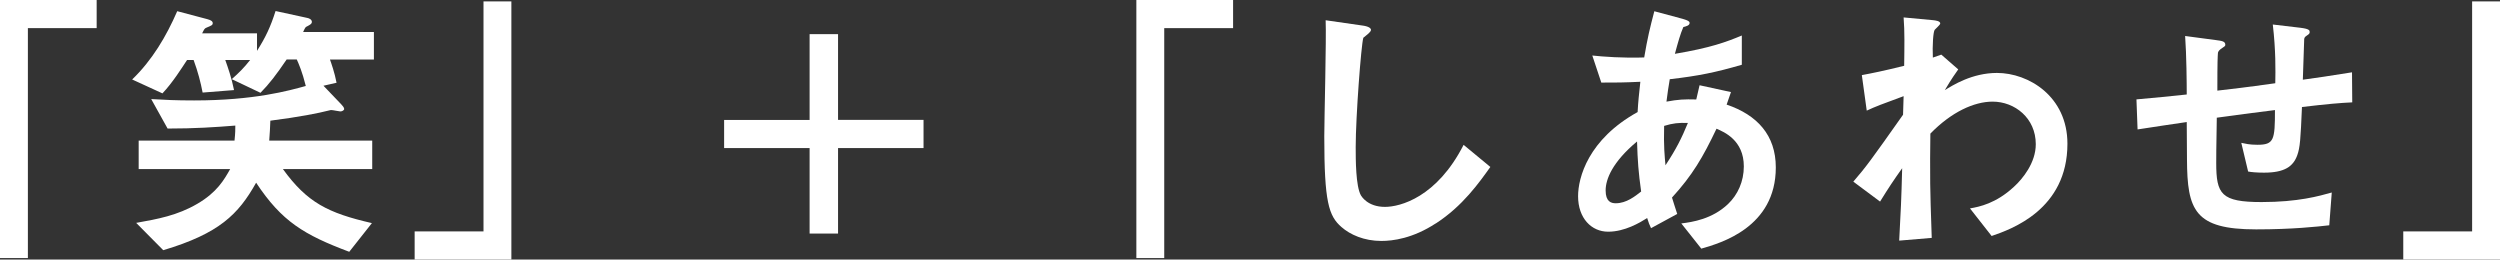 <?xml version="1.0" encoding="UTF-8"?><svg id="_レイヤー_2" xmlns="http://www.w3.org/2000/svg" viewBox="0 0 311.17 32.3"><rect x="0" y="0" width="311.17" height="32.3" fill="#333333" stroke="none"/><defs><style>.cls-1{fill:#fff;}</style></defs><g id="_レイヤー_1-2"><g><path class="cls-1" d="M3.47,3.5v28.62H0V0H12.03V3.5H3.47Z"/><path class="cls-1" d="M41.07,7.41c.17,.48,.58,1.63,.82,2.89l-1.63,.37,2.21,2.31c.14,.14,.37,.41,.37,.58s-.27,.31-.48,.31c-.14,0-.92-.17-1.09-.17-.07,0-.17,0-.24,.03-1.46,.37-3.71,.82-7.38,1.29-.03,.95-.07,1.5-.14,2.48h12.82v3.54h-11.12c3.03,4.18,5.61,5.47,11.08,6.73l-2.82,3.57c-5.61-2.11-8.4-3.77-11.59-8.6-2.21,3.94-4.59,6.32-11.56,8.4l-3.37-3.4c2.69-.48,5.13-.92,7.62-2.38,2.45-1.43,3.33-2.99,4.08-4.32h-11.39v-3.54h11.93c.1-.92,.1-1.46,.1-1.87-2.52,.2-5,.37-8.43,.37l-2.04-3.67c1.67,.1,3.06,.17,5.34,.17,7.48,0,11.8-1.22,13.9-1.8-.44-1.77-.85-2.69-1.12-3.3h-1.26c-1.29,1.9-2.18,3.06-3.26,4.15l-3.57-1.7c.95-.85,1.5-1.39,2.28-2.38h-3.09c.34,.95,.78,2.21,1.09,3.74l-3.91,.31c-.24-1.26-.58-2.58-1.12-4.05h-.82c-.65,.99-1.8,2.82-3.06,4.15l-3.77-1.73c2.48-2.38,4.25-5.37,5.61-8.5l3.74,.99c.54,.14,.68,.31,.68,.48,0,.27-.14,.31-.78,.58-.24,.1-.27,.17-.54,.71h6.83v2.18c1.09-1.73,1.67-2.96,2.31-4.96l3.91,.85c.2,.03,.61,.17,.61,.51,0,.2-.14,.31-.58,.54-.24,.1-.24,.14-.51,.71h8.81v3.43h-5.47Z"/><path class="cls-1" d="M51.61,32.3v-3.5h8.57V.17h3.47V32.3h-12.03Z"/><path class="cls-1" d="M114.95,18.43h-10.64v10.64h-3.54v-10.64h-10.64v-3.5h10.64V4.25h3.54V14.92h10.64v3.5Z"/><path class="cls-1" d="M144.91,3.5v28.62h-3.47V0h12.04V3.5h-8.57Z"/><path class="cls-1" d="M178.7,27.81c-2.86,1.87-5.34,2.18-6.77,2.18-2.14,0-3.88-.78-4.96-1.73-1.6-1.39-2.14-3.13-2.14-11.29,0-2.07,.27-12.17,.17-14.45l4.52,.65c.82,.1,1.12,.34,1.12,.54,0,.27-.41,.54-.95,.99-.27,.88-.95,9.86-.95,13.6,0,1.56,0,4.86,.65,6.02,.07,.1,.82,1.43,2.99,1.43,1.9,0,6.46-1.19,9.79-7.72l3.33,2.75c-1.39,1.94-3.43,4.86-6.8,7.04Z"/><path class="cls-1" d="M211.75,30.94l-2.48-3.13c1.39-.17,3.84-.54,5.81-2.41,1.22-1.16,1.97-2.82,1.97-4.69,0-3.26-2.45-4.28-3.4-4.69-1.7,3.57-2.99,5.78-5.54,8.57,.24,.82,.31,.95,.65,2.04l-3.26,1.77c-.24-.51-.27-.61-.48-1.26-.92,.58-2.79,1.7-4.86,1.7s-3.74-1.67-3.74-4.42c0-2.31,1.26-7.07,7.41-10.47,.07-1.33,.17-2.18,.34-3.77-2.14,.1-3.03,.1-4.86,.1l-1.12-3.37c1.22,.14,3.98,.34,6.46,.24,.41-2.41,.71-3.67,1.26-5.75l3.54,.95c.85,.24,.85,.41,.85,.51,0,.31-.41,.41-.78,.51-.37,.85-.65,1.84-1.05,3.33,4.45-.75,6.36-1.46,8.33-2.28v3.64c-3.26,.95-5.41,1.39-8.97,1.8-.2,1.26-.24,1.43-.41,2.79,1.46-.27,2.21-.31,3.71-.27,.17-.68,.27-1.12,.41-1.77l3.91,.85-.54,1.56c3.81,1.29,6.12,3.81,6.12,7.82,0,7.48-6.9,9.42-9.25,10.1Zm-7.99-13.33c-3.06,2.55-3.91,4.69-3.91,6.09s.68,1.6,1.26,1.6c1.33,0,2.41-.88,3.16-1.46-.34-2.41-.44-3.84-.51-6.22Zm3.37-1.94c-.07,2.55,.07,3.81,.17,4.9,1.33-2.01,2.01-3.37,2.79-5.27-1.19-.03-1.84,.03-2.96,.37Z"/><path class="cls-1" d="M247.89,29.37l-2.69-3.43c1.16-.2,3.23-.61,5.47-2.69,1.09-.99,2.72-2.99,2.72-5.3,0-3.26-2.62-5.3-5.37-5.3-2.31,0-5.13,1.29-7.75,3.98l-.03,3.09c-.03,4.59,.14,7.48,.2,9.89l-4.05,.34c.2-3.74,.27-5.07,.37-9.01-1.09,1.53-1.7,2.45-2.75,4.15l-3.33-2.48c1.63-1.9,2.11-2.55,6.19-8.33l.07-2.31c-2.69,.99-3.5,1.29-4.59,1.8l-.61-4.42c1.29-.24,2.65-.51,5.27-1.16,.03-2.45,.07-4.25-.07-6.02l3.64,.34c.31,.03,.92,.1,.92,.41,0,.17-.58,.65-.68,.78-.2,.2-.31,2.01-.24,3.47l1.05-.37,2.11,1.84c-.95,1.33-1.36,2.07-1.67,2.58,.99-.61,3.4-2.14,6.49-2.14,3.94,0,8.77,2.92,8.77,8.81,0,8.19-6.97,10.64-9.45,11.49Z"/><path class="cls-1" d="M286.52,13.33c-.17,4.01-.24,5.03-.58,5.98-.51,1.43-1.6,2.18-4.15,2.18-.88,0-1.63-.07-1.97-.14l-.85-3.57c.51,.1,.99,.24,2.01,.24,2.07,0,2.18-.61,2.18-4.32-3.6,.44-4.18,.54-7.24,.95-.07,3.4-.07,5.44-.07,5.64,0,3.88,.61,4.86,5.64,4.86,4.56,0,7.17-.75,8.74-1.19l-.31,4.08c-1.5,.17-4.56,.51-9.11,.51-7.65,0-8.57-2.38-8.6-8.7l-.03-4.66c-2.72,.41-3.06,.44-6.12,.92l-.14-3.74c2.69-.24,3.71-.34,6.26-.61,0-1.39-.03-4.9-.2-7.28l3.84,.51c.71,.1,1.16,.14,1.16,.58,0,.17-.07,.2-.58,.54-.31,.24-.34,.44-.34,.51-.03,.54-.07,.75-.07,4.66,2.04-.24,3.3-.37,7.21-.92,.03-1.6,.07-4.08-.31-7.31l3.47,.41c1.12,.14,1.12,.34,1.12,.54,0,.17-.07,.24-.37,.44-.27,.17-.27,.27-.31,.41l-.17,5.07c1.9-.27,2.99-.41,6.12-.92l.03,3.74c-1.5,.07-3.06,.2-6.26,.58Z"/><path class="cls-1" d="M299.13,32.3v-3.5h8.57V.17h3.47V32.3h-12.04Z"/></g></g></svg>